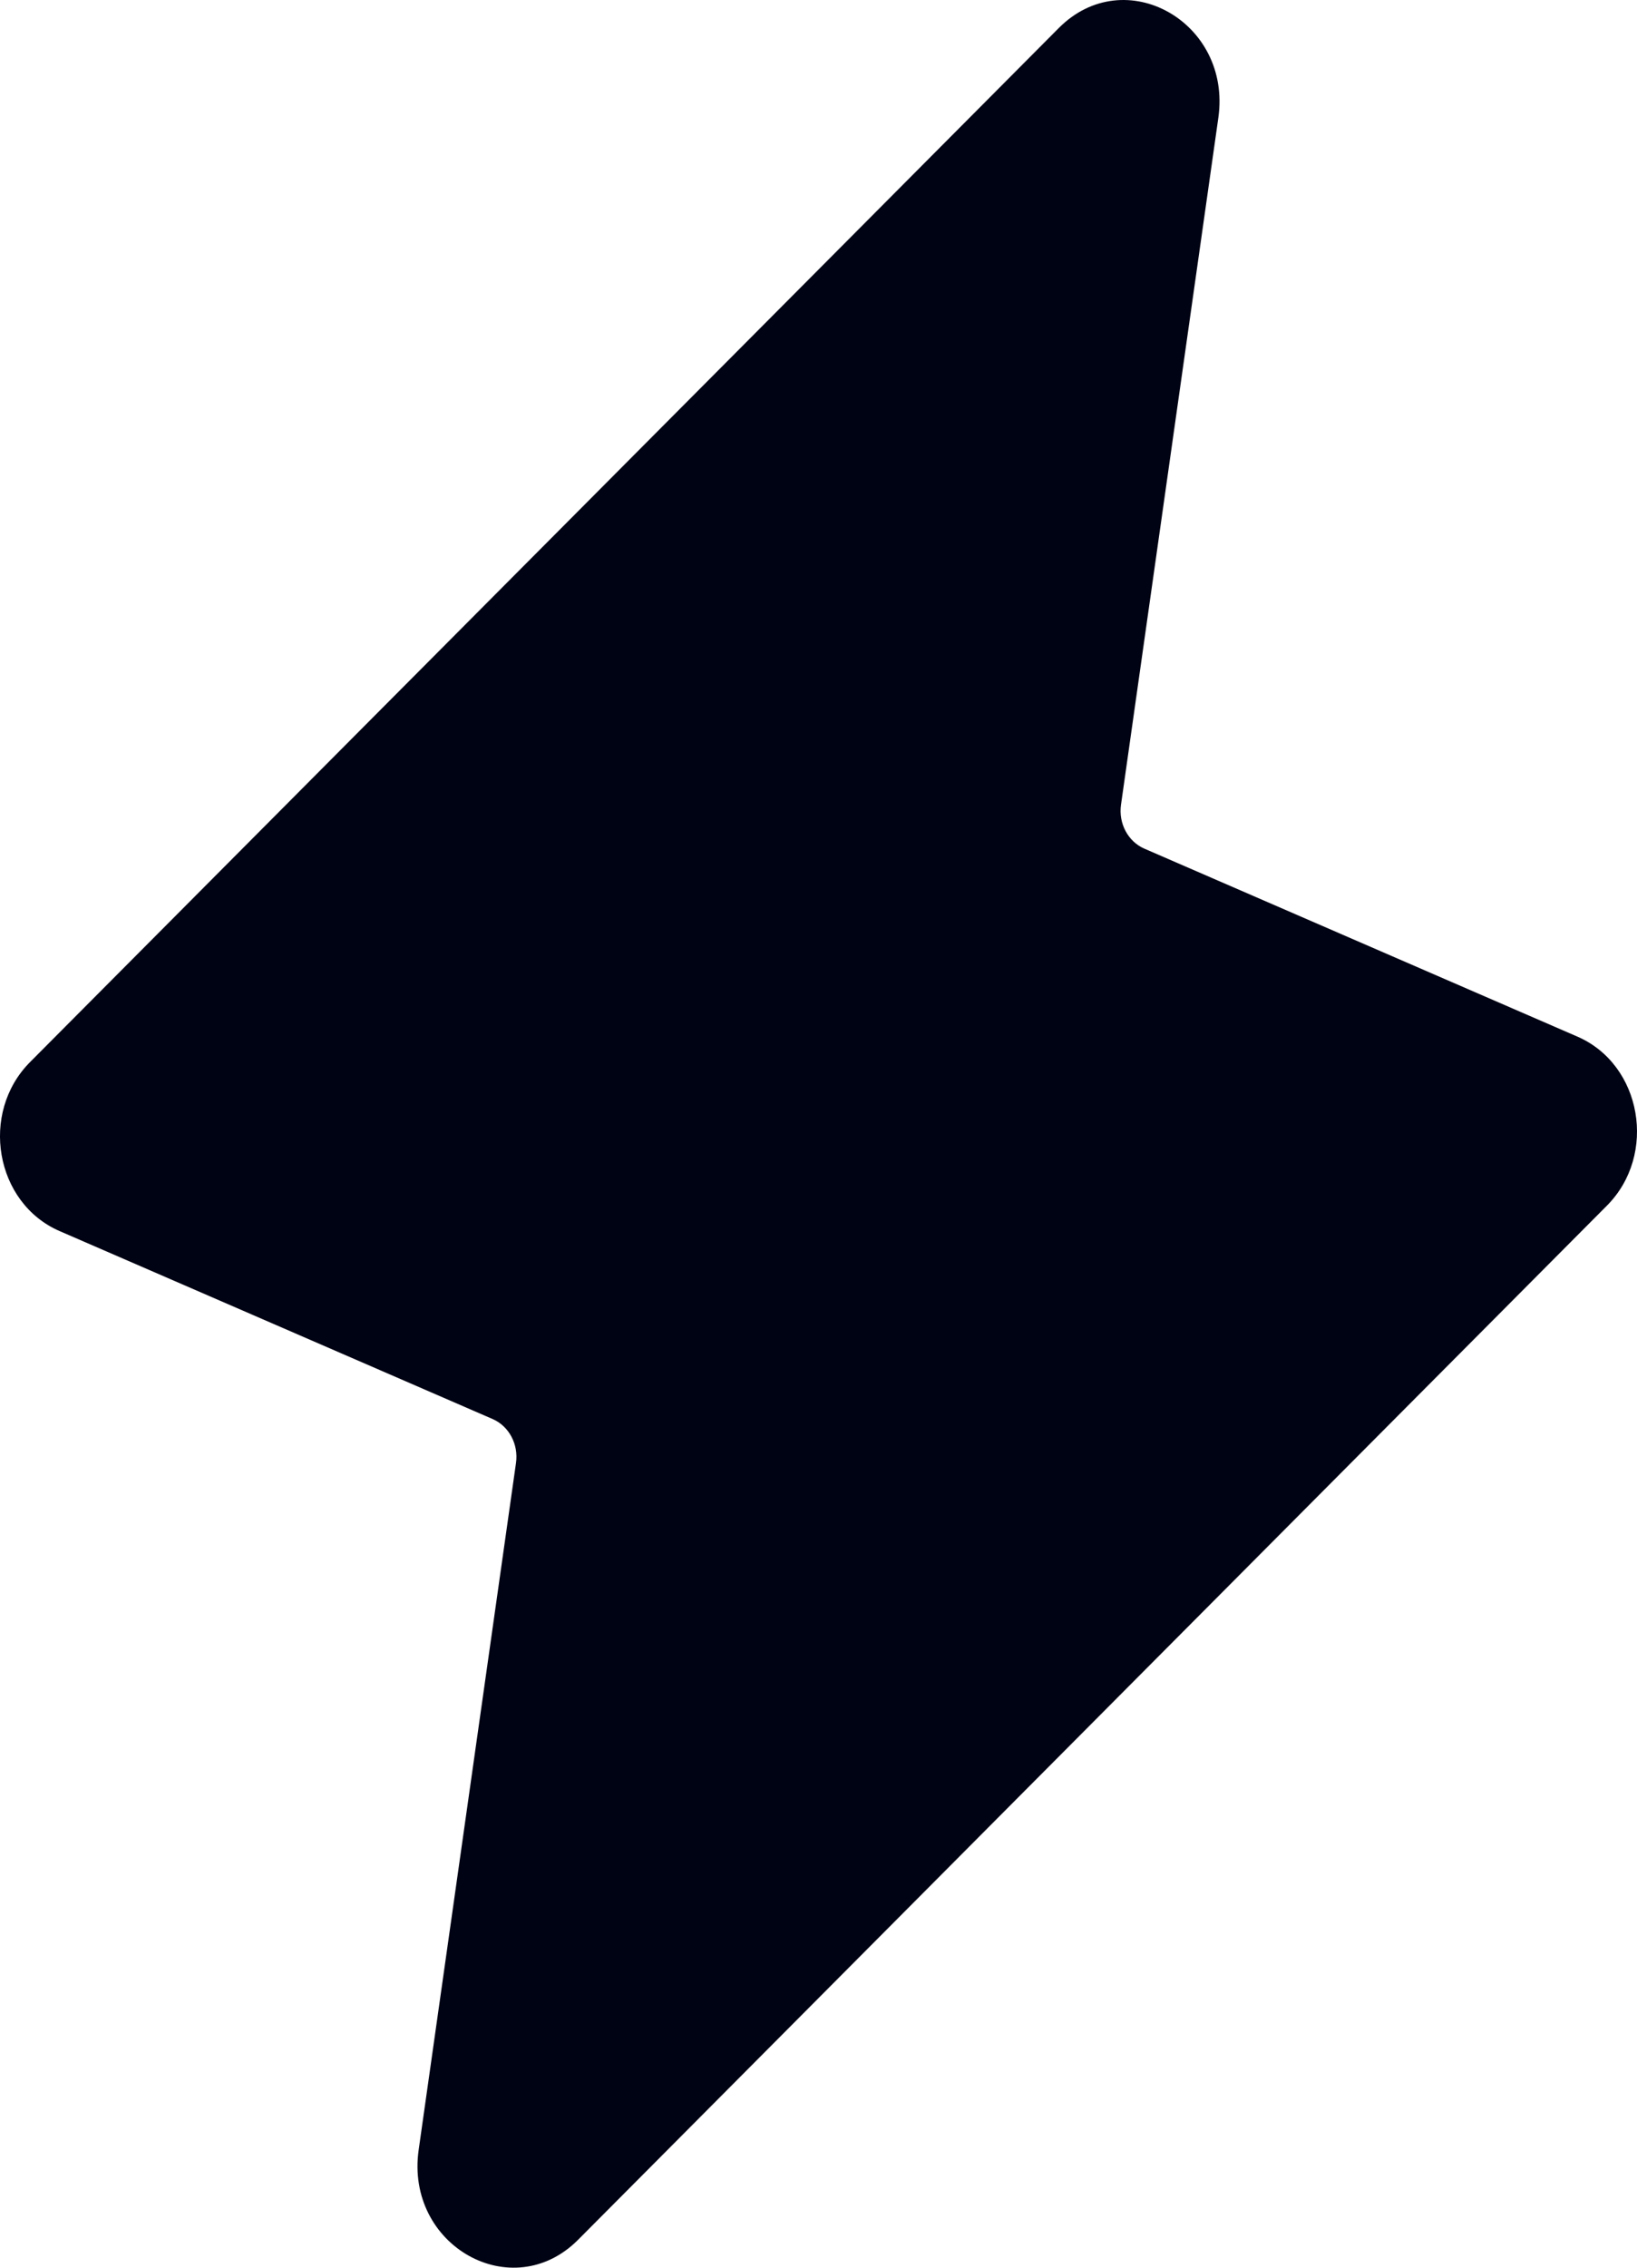 <svg width="39" height="54" viewBox="0 0 39 54" fill="none" xmlns="http://www.w3.org/2000/svg">
    <path d="M0.717 25.29L25.225 0.667C26.797 -0.913 29.349 0.522 29.026 2.804L26.707 19.162C26.643 19.607 26.874 20.04 27.264 20.209L37.581 24.685C39.117 25.352 39.491 27.497 38.283 28.71L13.775 53.333C12.203 54.913 9.651 53.478 9.974 51.196L12.293 34.838C12.357 34.393 12.126 33.96 11.736 33.791L1.419 29.315C-0.117 28.648 -0.491 26.503 0.717 25.29Z" fill="#000314"/>
</svg>
